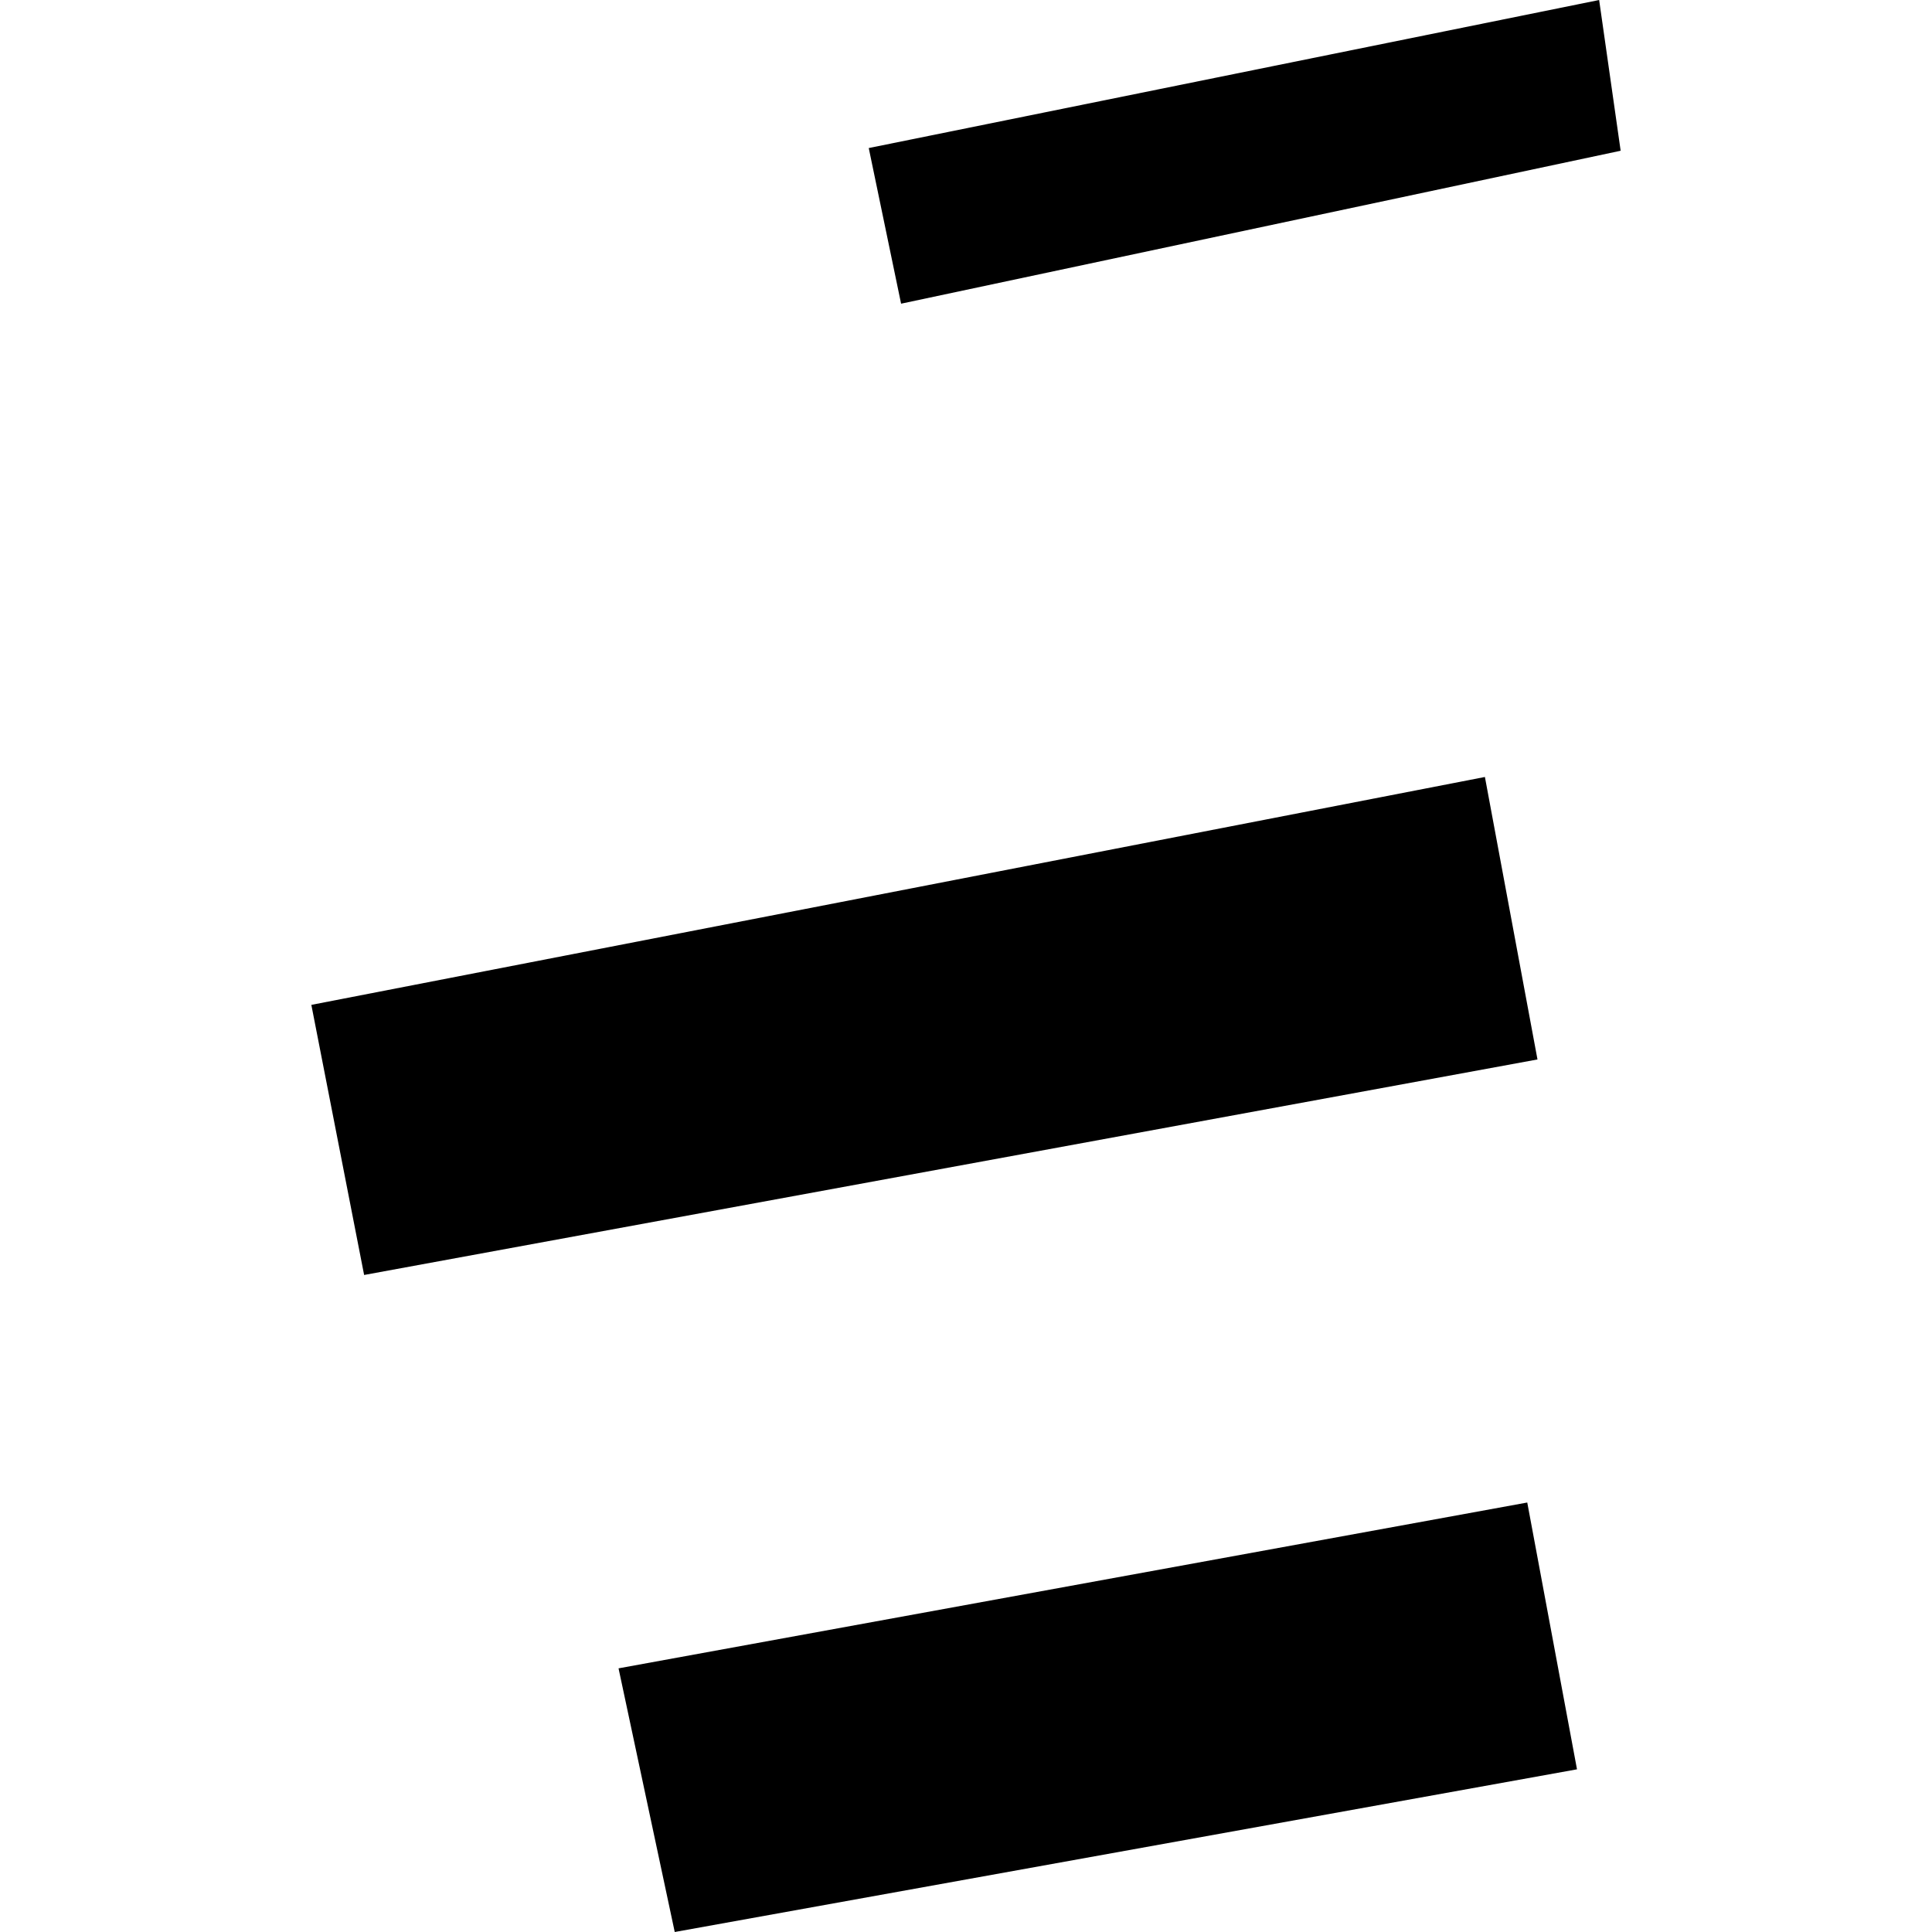 <?xml version="1.0" encoding="utf-8" standalone="no"?>
<!DOCTYPE svg PUBLIC "-//W3C//DTD SVG 1.1//EN"
  "http://www.w3.org/Graphics/SVG/1.1/DTD/svg11.dtd">
<!-- Created with matplotlib (https://matplotlib.org/) -->
<svg height="288pt" version="1.1" viewBox="0 0 288 288" width="288pt" xmlns="http://www.w3.org/2000/svg" xmlns:xlink="http://www.w3.org/1999/xlink">
 <defs>
  <style type="text/css">
*{stroke-linecap:butt;stroke-linejoin:round;}
  </style>
 </defs>
 <g id="figure_1">
  <g id="patch_1">
   <path d="M 0 288 
L 288 288 
L 288 0 
L 0 0 
z
" style="fill:none;opacity:0;"/>
  </g>
  <g id="axes_1">
   <g id="PatchCollection_1">
    <path clip-path="url(#p1df6646a8d)" d="M 238.381 0 
L 241.588 22.471 
L 134.323 45.27 
L 129.503 22.07 
L 238.381 0 
"/>
    <path clip-path="url(#p1df6646a8d)" d="M 92.205 248.697 
L 100.582 288 
L 235.081 263.75 
L 227.666 223.978 
L 92.205 248.697 
"/>
    <path clip-path="url(#p1df6646a8d)" d="M 221.353 115.823 
L 229.19 157.931 
L 54.279 190.058 
L 46.412 149.795 
L 221.353 115.823 
"/>
   </g>
  </g>
 </g>
 <defs>
  <clipPath id="p1df6646a8d">
   <rect height="288" width="195.176" x="46.412" y="0"/>
  </clipPath>
 </defs>
</svg>
